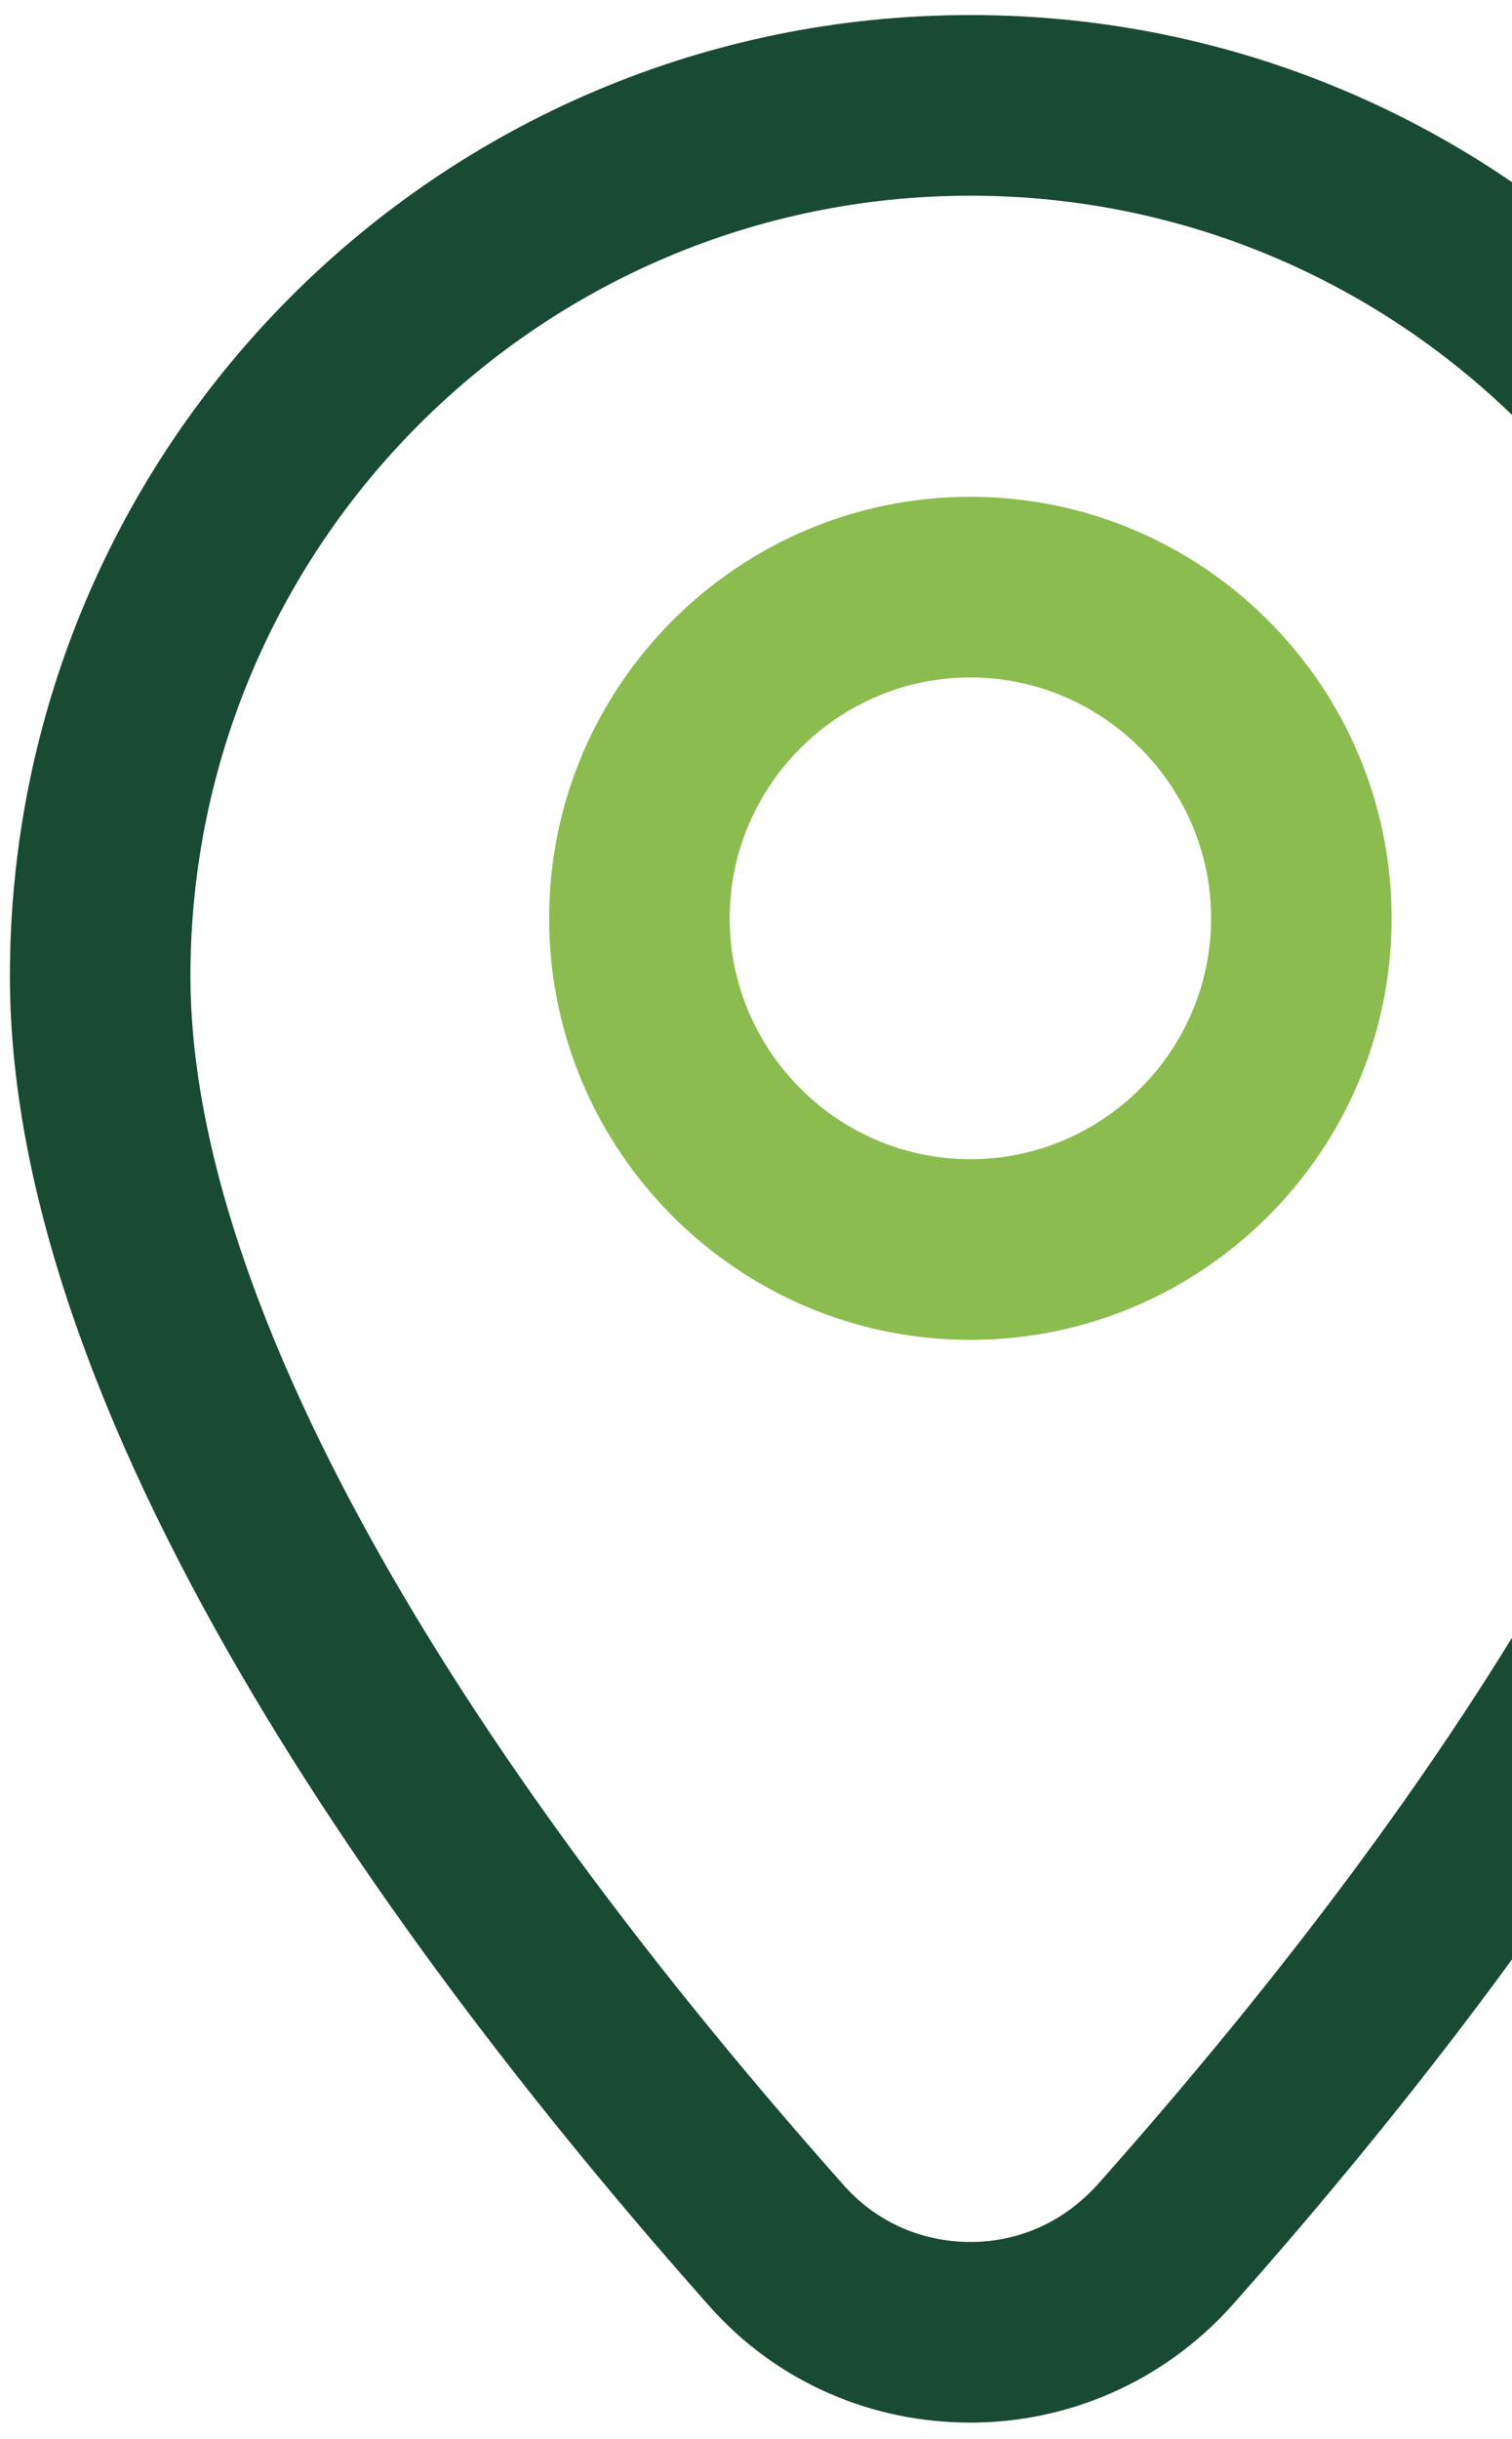 <svg width="67" height="108" viewBox="0 0 67 108" fill="none" xmlns="http://www.w3.org/2000/svg">
<g id="Vector">
<path d="M42.999 29.999C48.866 29.999 53.666 34.799 53.666 40.666C53.666 46.533 48.866 51.333 42.999 51.333C37.133 51.333 32.333 46.533 32.333 40.666C32.333 34.799 37.133 29.999 42.999 29.999ZM42.999 21.999C32.706 21.999 24.333 30.373 24.333 40.666C24.333 50.959 32.706 59.333 42.999 59.333C53.293 59.333 61.666 50.959 61.666 40.666C61.666 30.373 53.293 21.999 42.999 21.999Z" fill="#8CBC4F"/>
<path d="M42.999 8.666C62.093 8.666 77.559 24.186 77.559 43.226C77.559 56.773 67.266 75.759 48.653 96.719C47.16 98.373 45.186 99.279 42.999 99.279C40.813 99.279 38.786 98.373 37.346 96.719C18.68 75.706 8.439 56.719 8.439 43.226C8.439 24.133 23.959 8.666 42.999 8.666ZM42.999 0.666C19.48 0.666 0.439 19.706 0.439 43.226C0.439 63.706 18.786 87.866 31.373 102.053C34.466 105.573 38.733 107.279 42.999 107.279C47.266 107.279 51.533 105.519 54.626 102.053C67.213 87.866 85.559 63.706 85.559 43.226C85.559 19.706 66.519 0.666 42.999 0.666Z" fill="#194A33"/>
</g>
</svg>
